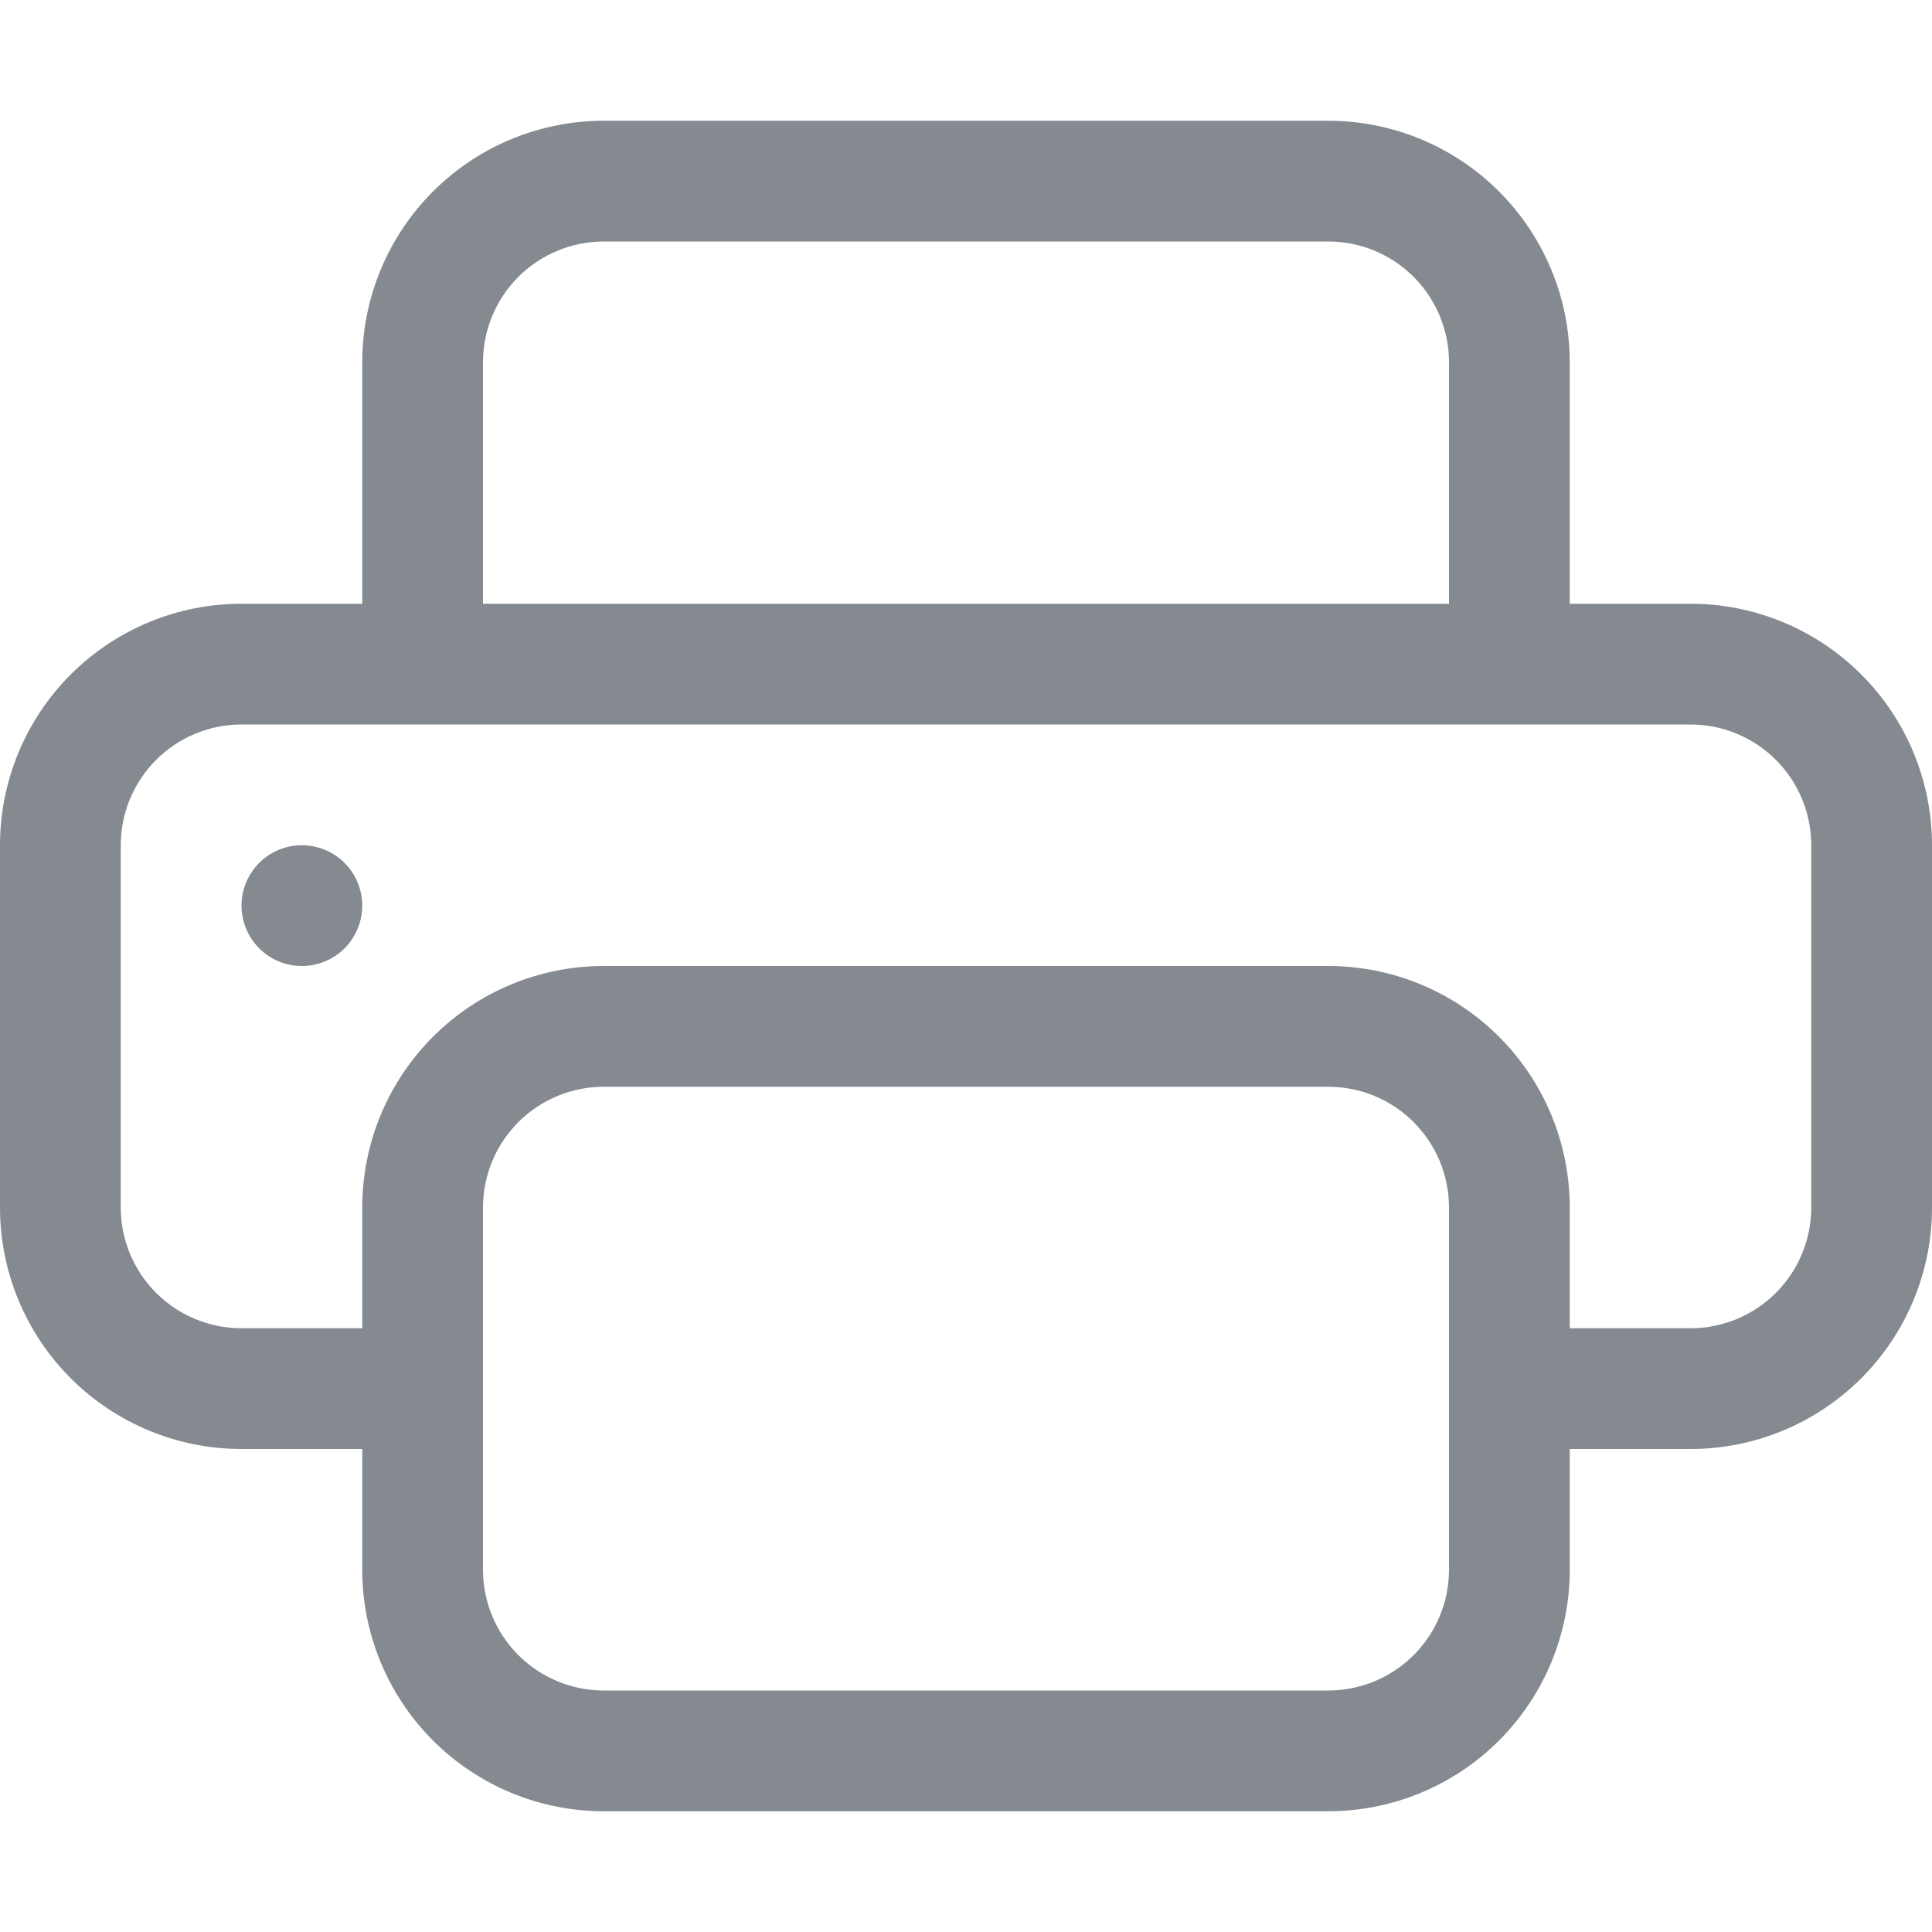 <svg width="36" height="36" viewBox="0 0 36 36" fill="none" xmlns="http://www.w3.org/2000/svg">
<g clip-path="url(#clip0_282_3431)">
<path d="M5.625 18C5.923 18 6.21 17.881 6.42 17.671C6.631 17.459 6.75 17.173 6.75 16.875C6.75 16.577 6.631 16.291 6.42 16.079C6.21 15.868 5.923 15.75 5.625 15.75C5.327 15.75 5.04 15.868 4.83 16.079C4.619 16.291 4.5 16.577 4.5 16.875C4.5 17.173 4.619 17.459 4.83 17.671C5.04 17.881 5.327 18 5.625 18Z" fill="#848A90"/>
<path d="M11.25 2.25C10.056 2.25 8.912 2.724 8.068 3.568C7.224 4.412 6.75 5.557 6.75 6.75V11.25H4.5C3.307 11.25 2.162 11.724 1.318 12.568C0.474 13.412 0 14.556 0 15.75L0 22.5C0 23.694 0.474 24.838 1.318 25.682C2.162 26.526 3.307 27 4.5 27H6.75V29.25C6.75 30.444 7.224 31.588 8.068 32.432C8.912 33.276 10.056 33.75 11.25 33.75H24.75C25.944 33.75 27.088 33.276 27.932 32.432C28.776 31.588 29.25 30.444 29.25 29.25V27H31.5C32.694 27 33.838 26.526 34.682 25.682C35.526 24.838 36 23.694 36 22.5V15.75C36 14.556 35.526 13.412 34.682 12.568C33.838 11.724 32.694 11.25 31.5 11.25H29.25V6.75C29.25 5.557 28.776 4.412 27.932 3.568C27.088 2.724 25.944 2.25 24.75 2.25H11.25ZM9 6.75C9 6.153 9.237 5.581 9.659 5.159C10.081 4.737 10.653 4.5 11.25 4.5H24.75C25.347 4.5 25.919 4.737 26.341 5.159C26.763 5.581 27 6.153 27 6.75V11.25H9V6.75ZM11.25 18C10.056 18 8.912 18.474 8.068 19.318C7.224 20.162 6.75 21.306 6.75 22.5V24.75H4.5C3.903 24.75 3.331 24.513 2.909 24.091C2.487 23.669 2.25 23.097 2.25 22.5V15.75C2.25 15.153 2.487 14.581 2.909 14.159C3.331 13.737 3.903 13.5 4.5 13.5H31.5C32.097 13.5 32.669 13.737 33.091 14.159C33.513 14.581 33.75 15.153 33.75 15.75V22.5C33.75 23.097 33.513 23.669 33.091 24.091C32.669 24.513 32.097 24.75 31.5 24.75H29.25V22.5C29.25 21.306 28.776 20.162 27.932 19.318C27.088 18.474 25.944 18 24.75 18H11.25ZM27 22.5V29.25C27 29.847 26.763 30.419 26.341 30.841C25.919 31.263 25.347 31.5 24.75 31.5H11.25C10.653 31.5 10.081 31.263 9.659 30.841C9.237 30.419 9 29.847 9 29.25V22.5C9 21.903 9.237 21.331 9.659 20.909C10.081 20.487 10.653 20.25 11.25 20.25H24.75C25.347 20.25 25.919 20.487 26.341 20.909C26.763 21.331 27 21.903 27 22.5Z" fill="#848A90"/>
</g>
<defs>
<clipPath id="clip0_282_3431">
<rect width="36" height="36" fill="white"/>
</clipPath>
</defs>
</svg>
